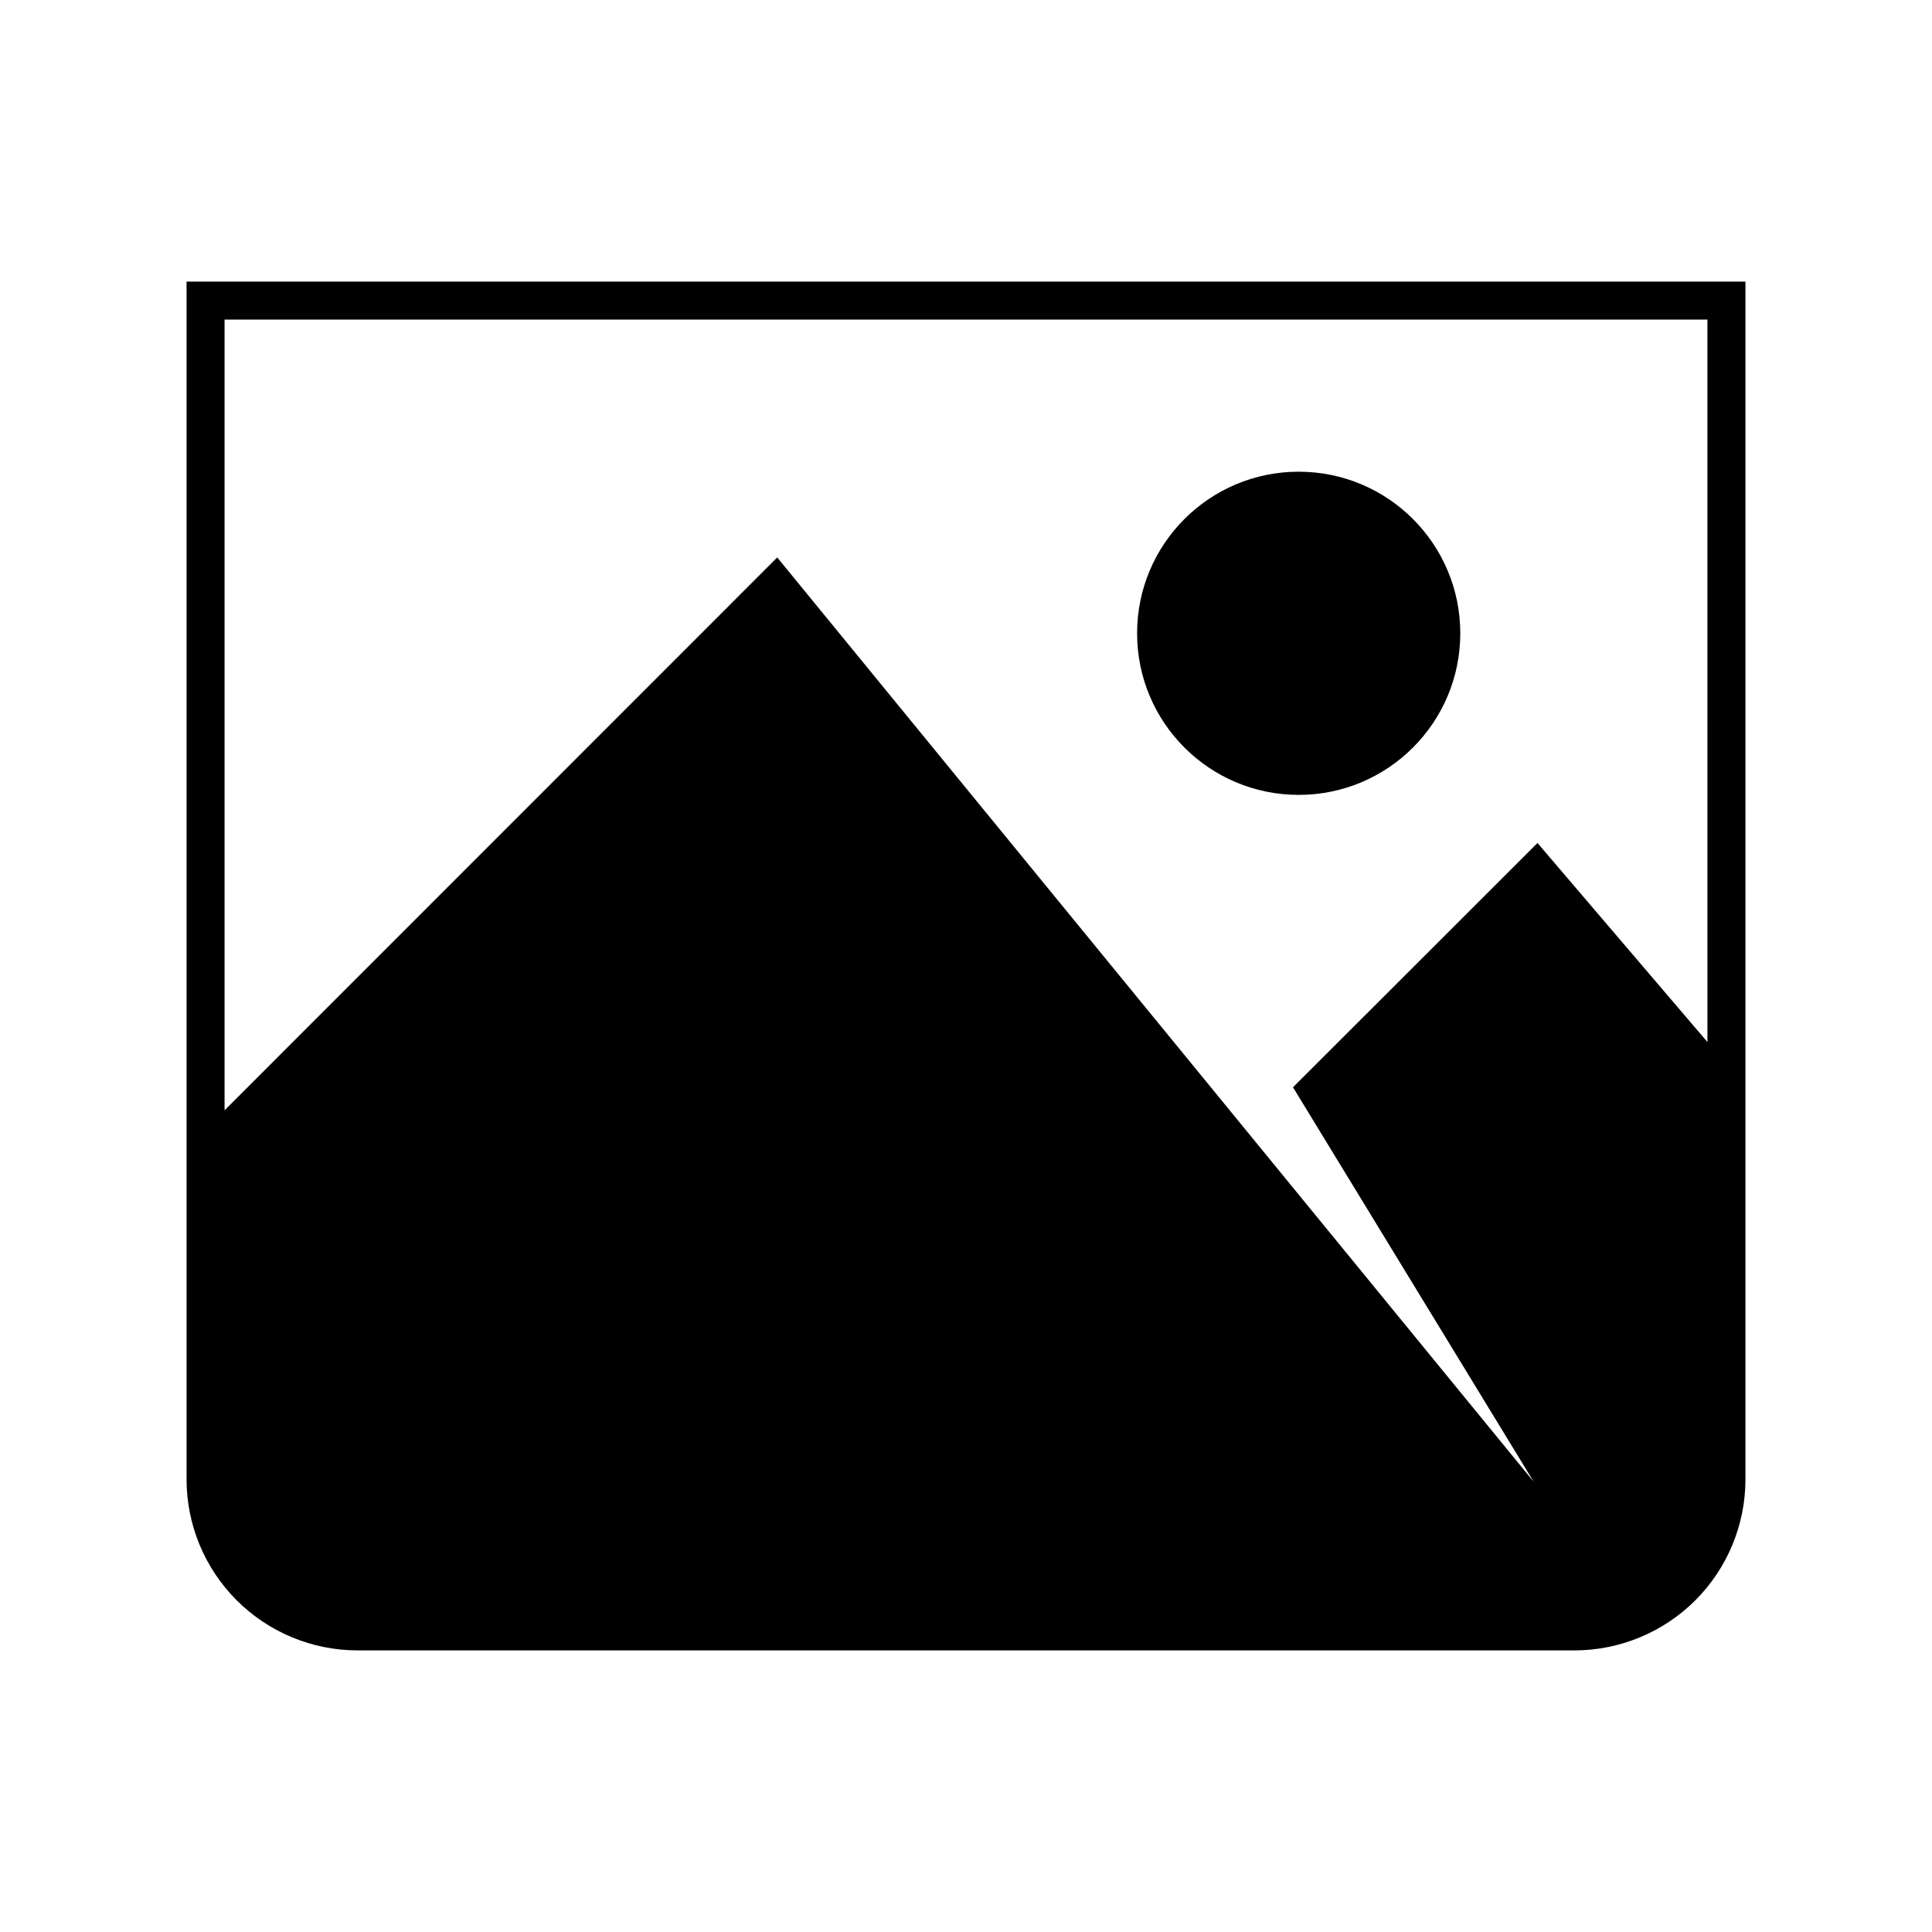<?xml version="1.0" encoding="UTF-8"?>
<!-- Uploaded to: SVG Repo, www.svgrepo.com, Generator: SVG Repo Mixer Tools -->
<svg fill="#000000" width="800px" height="800px" version="1.1" viewBox="144 144 512 512" xmlns="http://www.w3.org/2000/svg">
 <g>
  <path d="m193.44 218.63v317.4c0 12.027 4.777 23.559 13.281 32.062 8.5 8.504 20.035 13.281 32.062 13.281h322.44c12.023 0 23.559-4.777 32.062-13.281s13.277-20.035 13.277-32.062v-317.4zm403.05 201.52-45.039-52.75-64.793 64.738 63.785 104.54-200.47-244.95-146.46 146.51v-209.54h392.97z"/>
  <path d="m530.99 311.83c0 23.652-19.172 42.824-42.824 42.824-23.648 0-42.824-19.172-42.824-42.824 0-23.652 19.176-42.824 42.824-42.824 23.652 0 42.824 19.172 42.824 42.824"/>
 </g>
</svg>